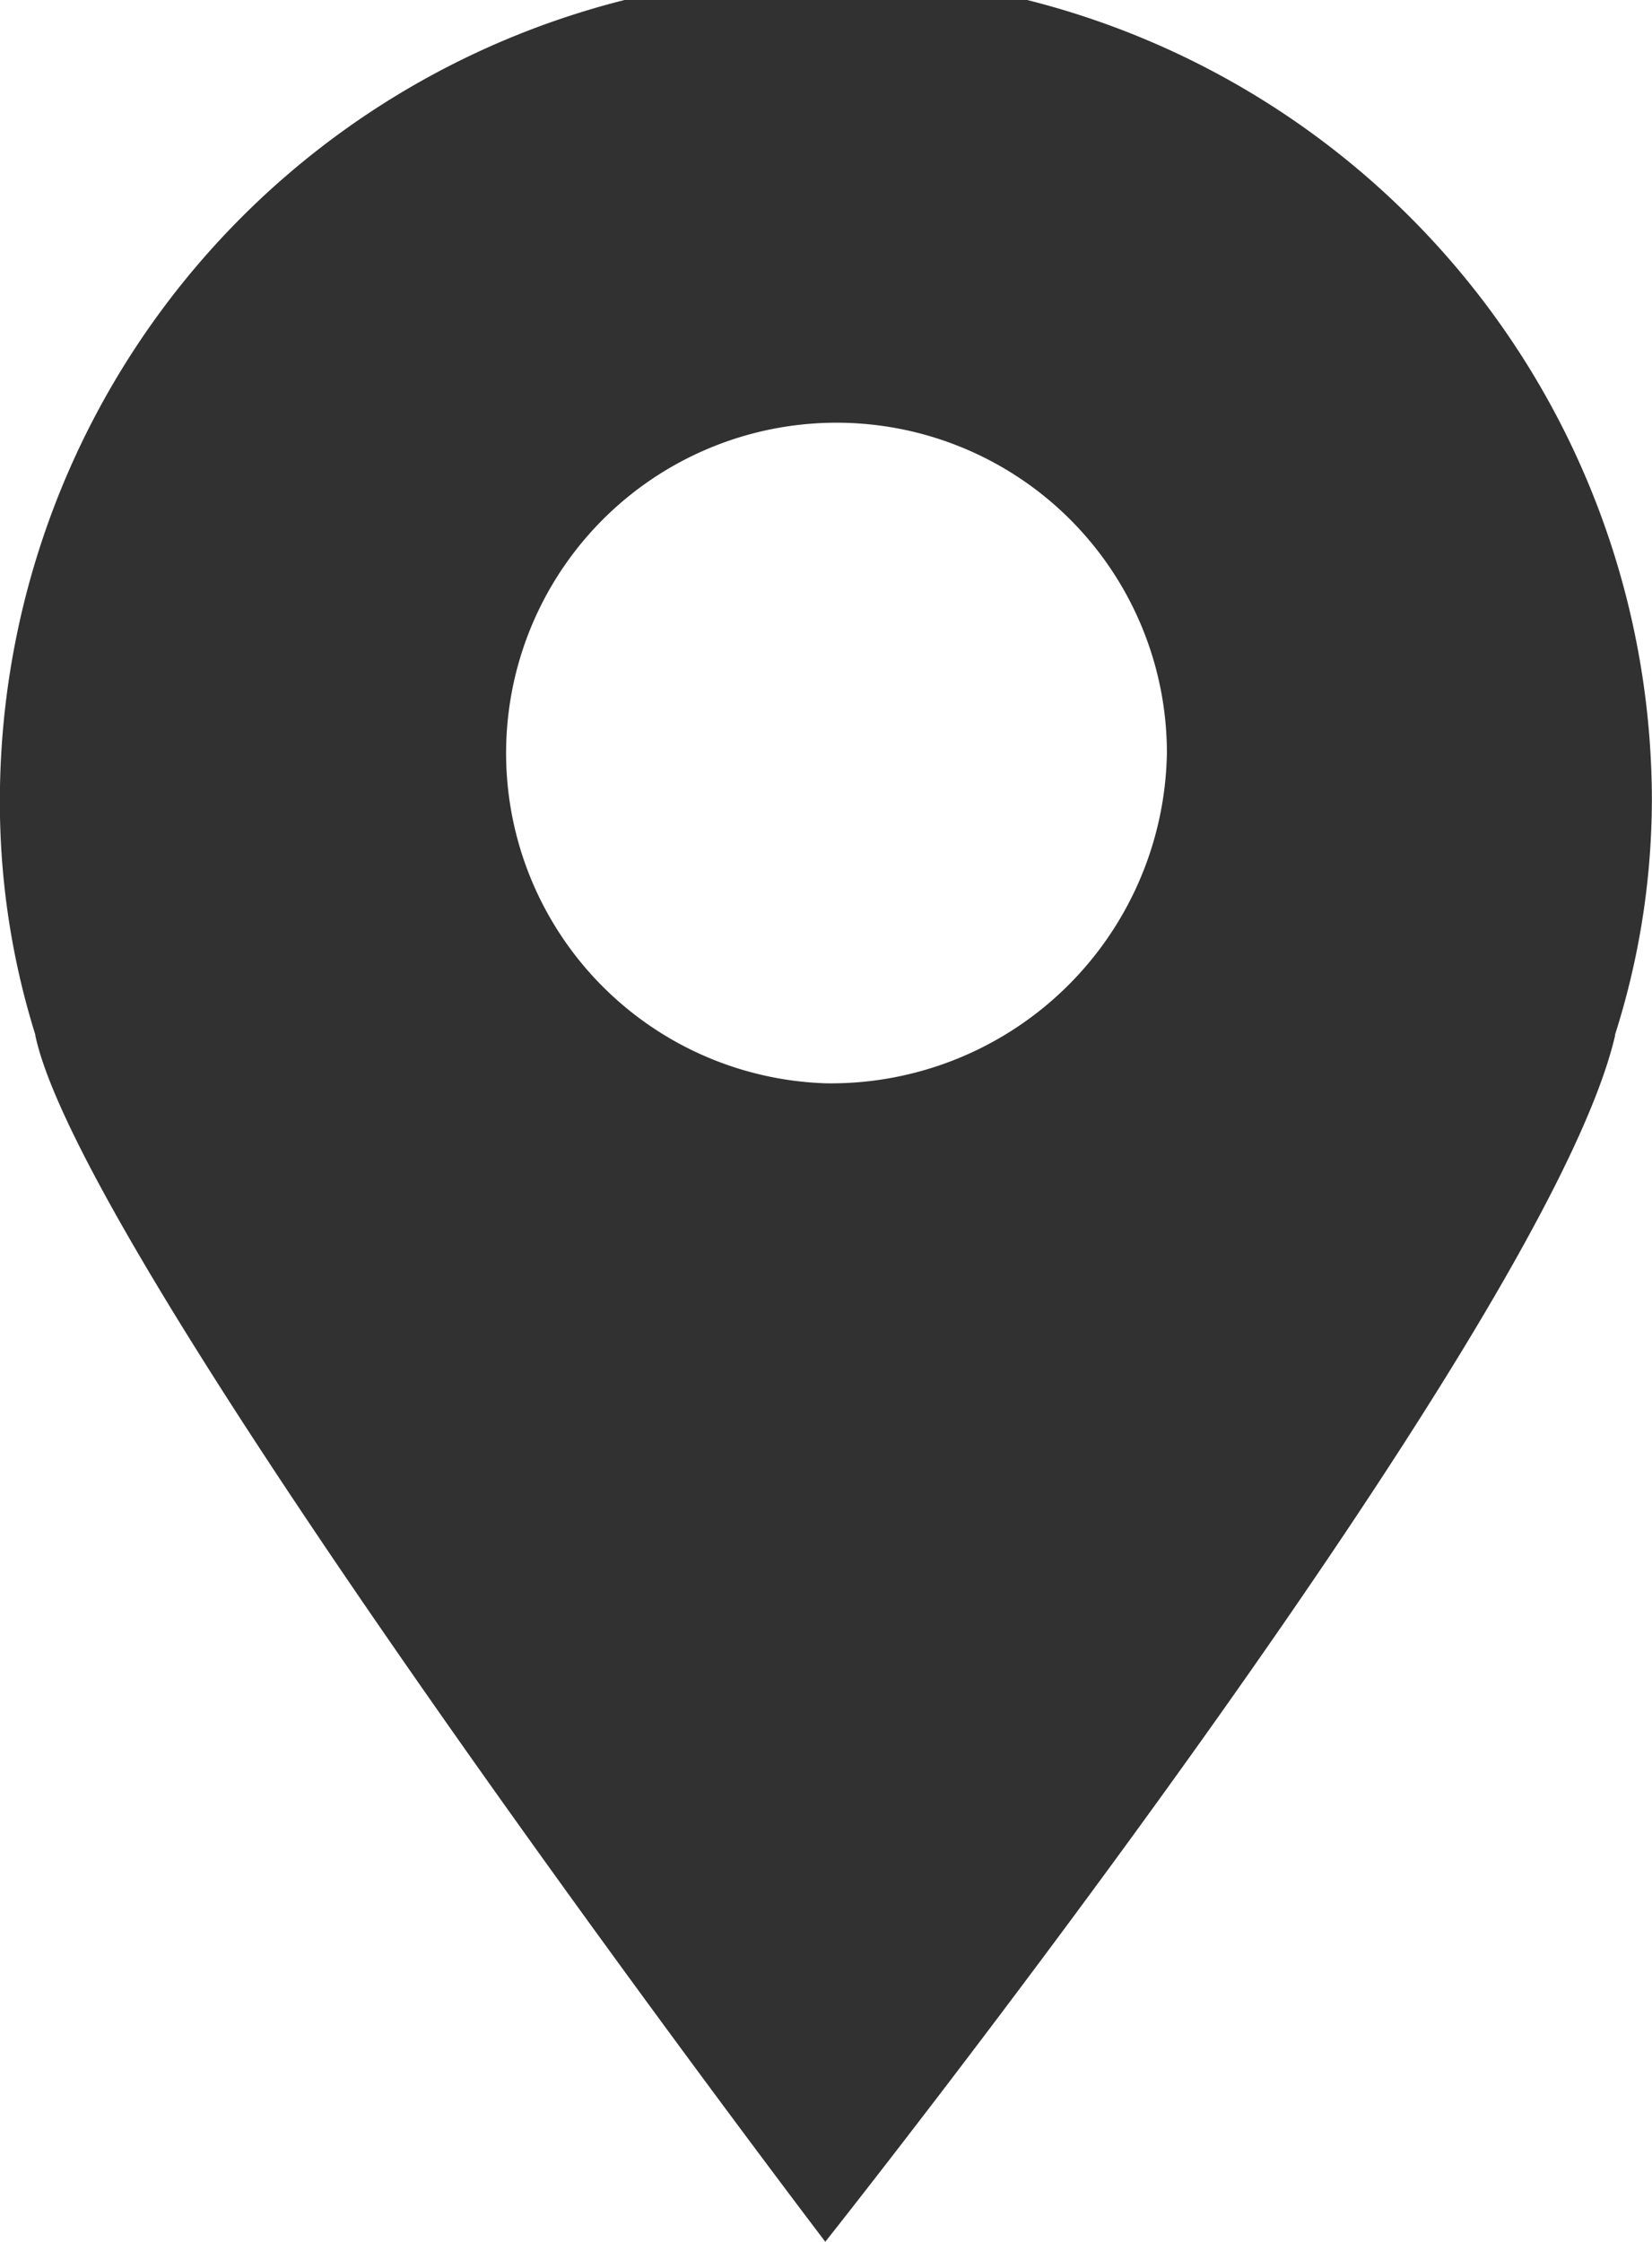 <svg xmlns="http://www.w3.org/2000/svg" width="14" height="19" viewBox="0 0 14 19">
  <path id="ico_place.png" d="M585.6,464.647a7,7,0,0,0-14,0,6.6,6.6,0,0,0,.3,1.979h0l0,.006c.414,1.974,6.695,10.225,6.695,10.225s6.107-7.694,6.693-10.222l0-.009h0A6.593,6.593,0,0,0,585.6,464.647Zm-7,2.392a2.8,2.8,0,1,1,2.89-2.8A2.847,2.847,0,0,1,578.6,467.039Z" transform="translate(-571.601 -457.858)" fill="#313131"/>
</svg>
